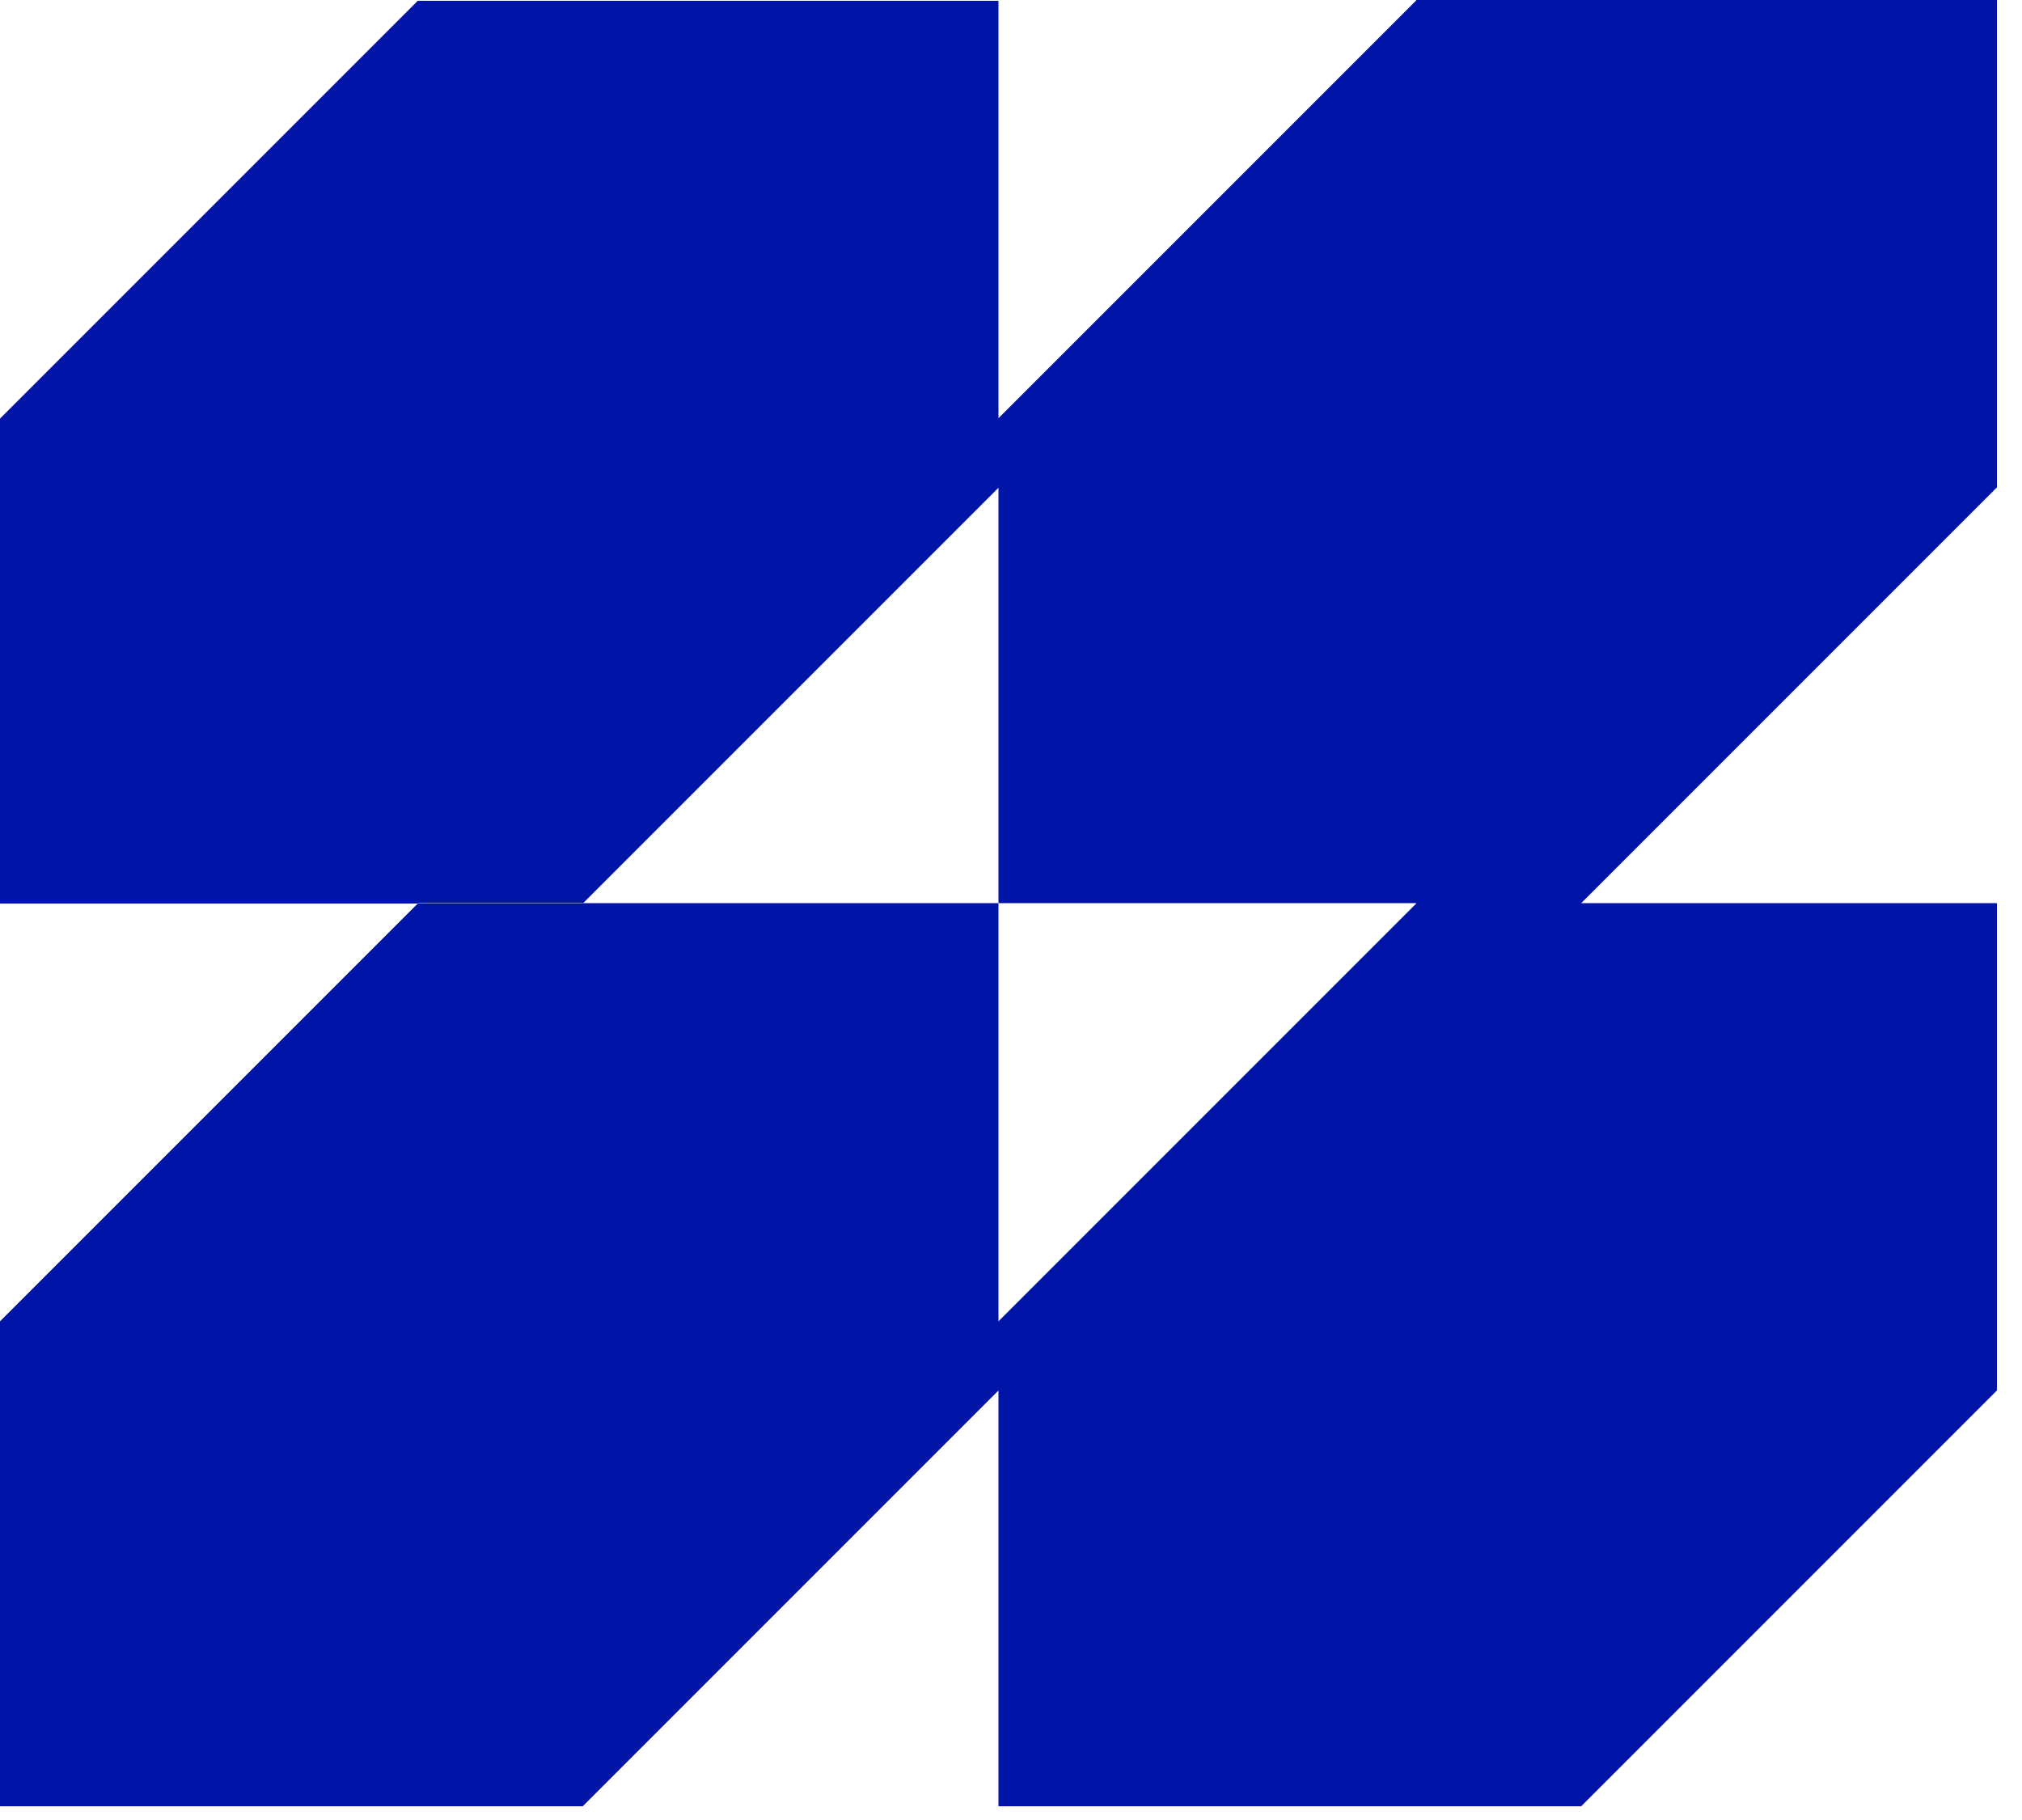 <svg width="50" height="45" viewBox="0 0 50 45" fill="none" xmlns="http://www.w3.org/2000/svg">
<path d="M24.69 0.01V12.06L14.41 22.34H0V10.35L10.33 0.02H24.69V0.01ZM35.02 0.01L24.69 10.34V22.33H39.1L49.38 12.05V0H35.02V0.01ZM10.33 22.34L0 32.67V44.66H14.41L24.69 34.38V22.33H10.33V22.34ZM35.02 22.34L24.69 32.67V44.66H39.1L49.38 34.38V22.33H35.02V22.34Z" fill="#0015A7"/>
</svg>
